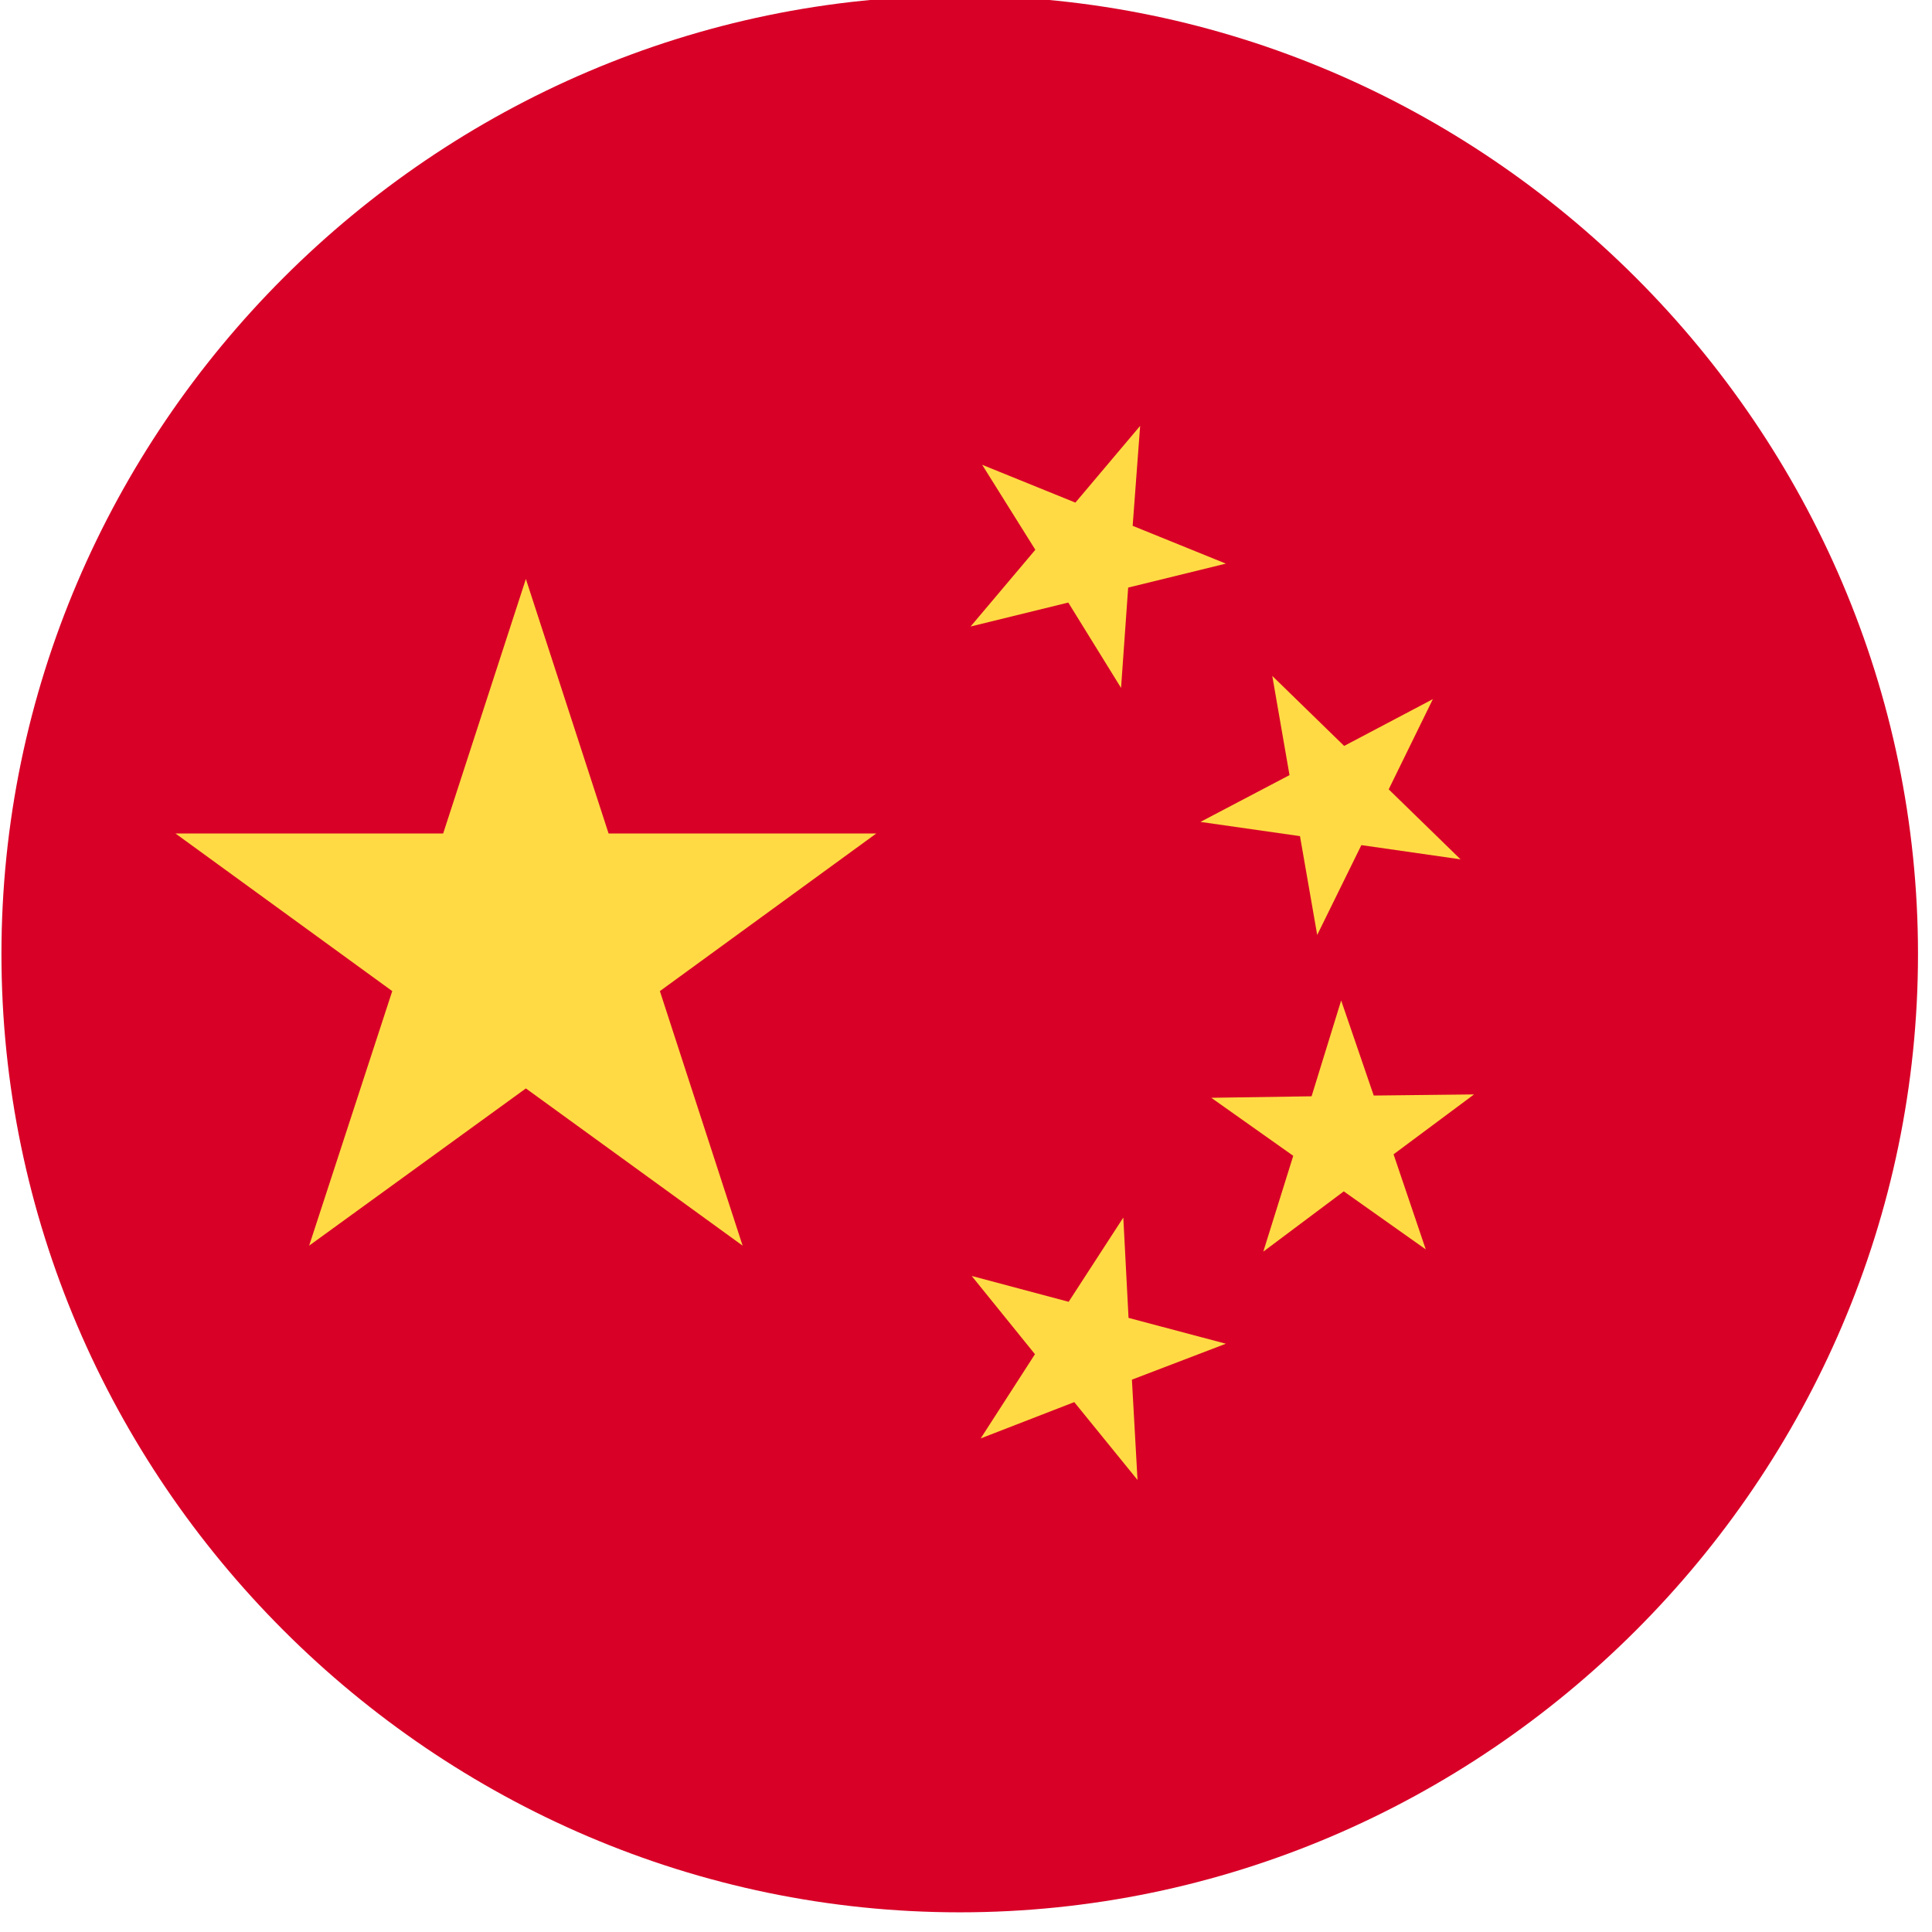 <?xml version="1.0" encoding="UTF-8" standalone="no"?>
<!DOCTYPE svg PUBLIC "-//W3C//DTD SVG 1.1//EN" "http://www.w3.org/Graphics/SVG/1.1/DTD/svg11.dtd">
<svg width="16px" height="16px" viewBox="0 0 16 16" version="1.1" xmlns="http://www.w3.org/2000/svg" xmlns:xlink="http://www.w3.org/1999/xlink" xml:space="preserve" xmlns:serif="http://www.serif.com/" style="fill-rule:evenodd;clip-rule:evenodd;stroke-linejoin:round;stroke-miterlimit:2;">
    <rect id="ee-background" x="0" y="0" width="16" height="16" style="fill:white;fill-opacity:0;"/>
    <g transform="matrix(0.031,0,0,0.031,1.531,-4.406)">
        <path d="M463,397C463,537.437 347.437,653 207,653C66.563,653 -49,537.437 -49,397C-49,256.563 66.563,141 207,141C347.437,141 463,256.563 463,397Z" style="fill:rgb(216,0,39);fill-rule:nonzero;"/>
        <g>
            <path d="M91.1,296.8L113.2,364.8L184.7,364.8L126.9,406.9L149,474.9L91.1,432.9L33.2,474.9L55.4,406.9L-2.5,364.8L69,364.8L91.1,296.8Z" style="fill:rgb(255,218,68);fill-rule:nonzero;"/>
            <path d="M254.5,537.5L237.6,516.7L212.6,526.4L227.1,503.9L210.2,483L236.1,489.9L250.7,467.4L252.1,494.2L278.1,501.1L253,510.7L254.5,537.5Z" style="fill:rgb(255,218,68);fill-rule:nonzero;"/>
            <path d="M288.1,476.5L296.1,450.9L274.2,435.4L301,435L308.9,409.4L317.6,434.8L344.4,434.5L322.9,450.5L331.5,475.9L309.6,460.4L288.1,476.5Z" style="fill:rgb(255,218,68);fill-rule:nonzero;"/>
            <path d="M333.4,328.9L321.6,353L340.8,371.7L314.3,367.9L302.5,391.9L297.9,365.5L271.3,361.7L295.1,349.2L290.5,322.7L309.7,341.4L333.4,328.9Z" style="fill:rgb(255,218,68);fill-rule:nonzero;"/>
            <path d="M255.2,255.9L253.2,282.6L278.1,292.7L252,299.1L250.1,325.9L236,303.1L209.9,309.5L227.2,289L213,266.3L237.9,276.4L255.2,255.9Z" style="fill:rgb(255,218,68);fill-rule:nonzero;"/>
        </g>
    </g>
</svg>
